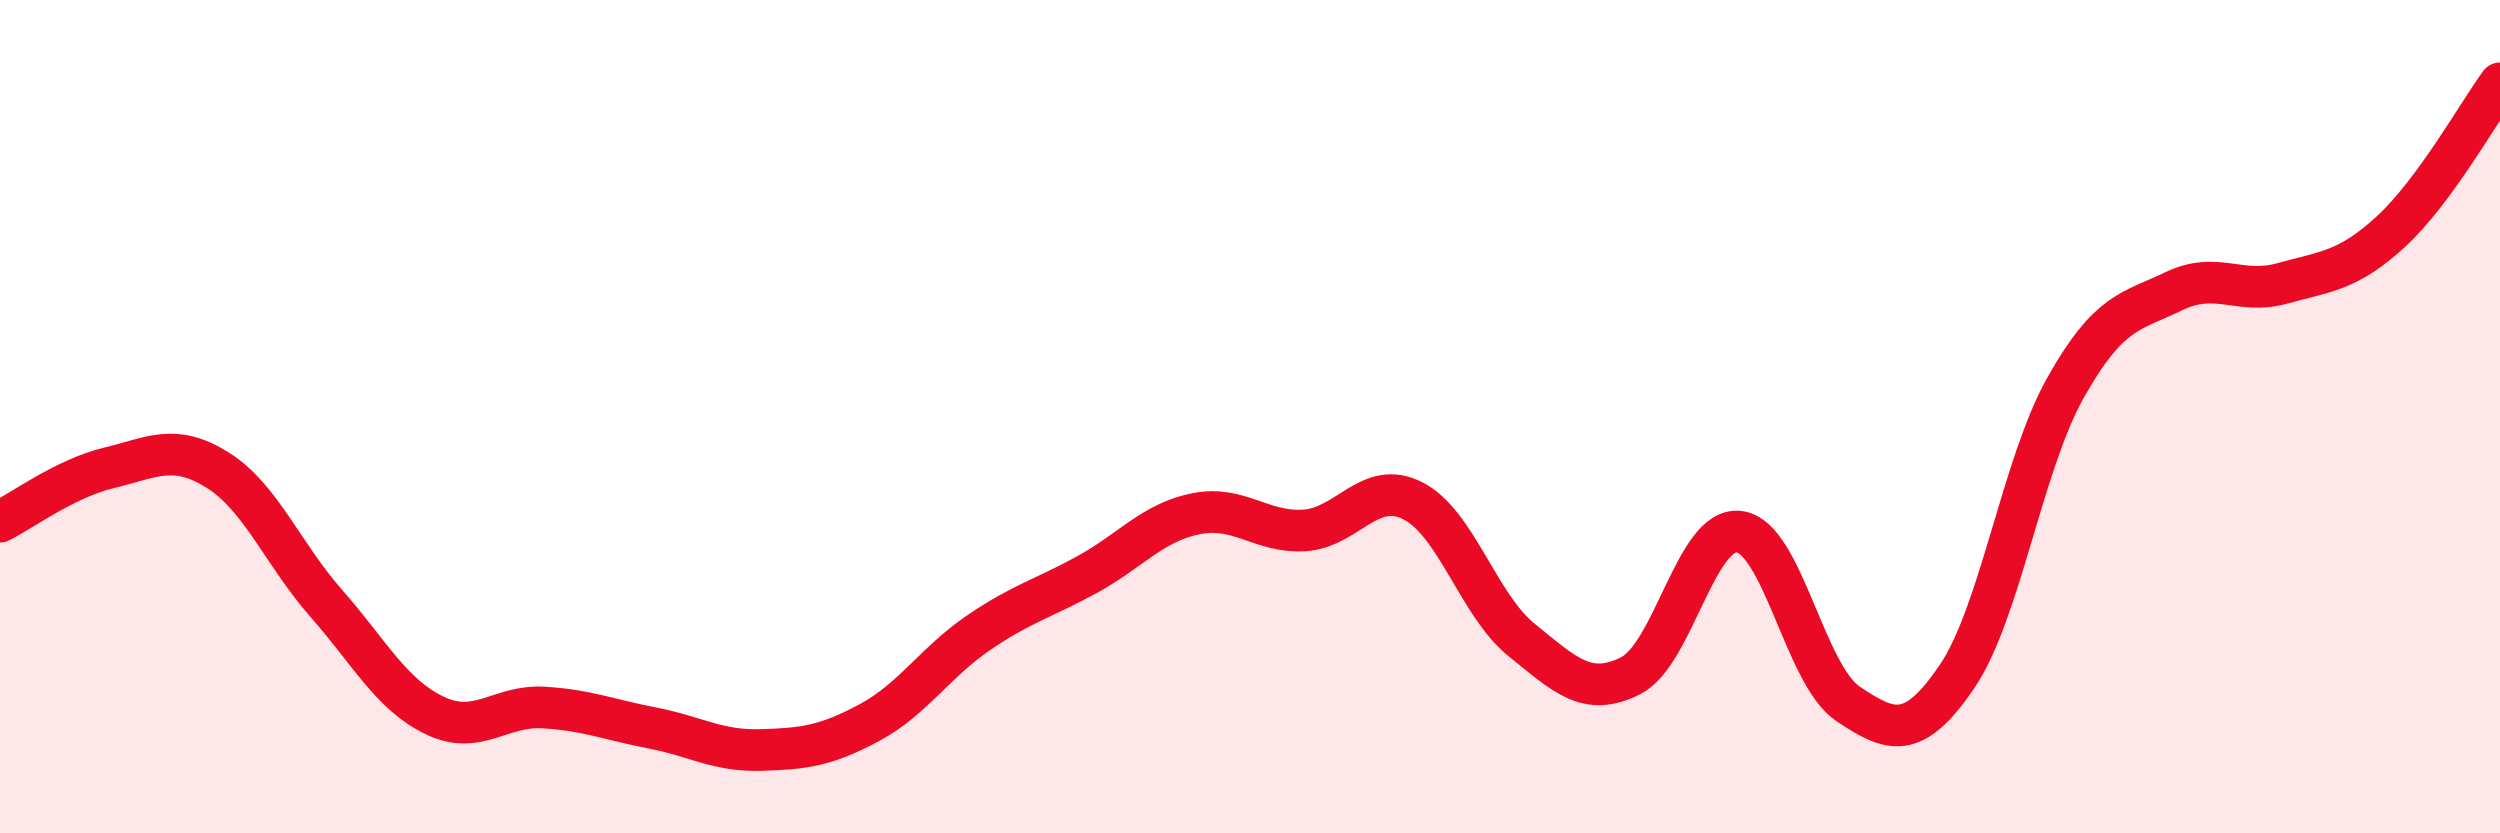 
    <svg width="60" height="20" viewBox="0 0 60 20" xmlns="http://www.w3.org/2000/svg">
      <path
        d="M 0,12.52 C 0.52,12.26 1.57,11.48 2.61,11.23 C 3.65,10.98 4.18,10.63 5.22,11.28 C 6.26,11.93 6.79,13.3 7.83,14.48 C 8.87,15.66 9.39,16.67 10.43,17.17 C 11.47,17.67 12,16.92 13.04,16.98 C 14.08,17.04 14.61,17.27 15.65,17.47 C 16.69,17.67 17.22,18.03 18.26,18 C 19.3,17.97 19.83,17.9 20.87,17.34 C 21.91,16.78 22.44,15.9 23.48,15.19 C 24.52,14.48 25.05,14.36 26.09,13.79 C 27.13,13.22 27.66,12.54 28.7,12.33 C 29.74,12.12 30.26,12.79 31.3,12.73 C 32.34,12.67 32.87,11.49 33.91,12.02 C 34.95,12.55 35.48,14.52 36.52,15.36 C 37.56,16.2 38.09,16.74 39.13,16.22 C 40.17,15.7 40.7,12.63 41.74,12.76 C 42.78,12.89 43.31,16.19 44.35,16.89 C 45.39,17.59 45.92,17.77 46.96,16.25 C 48,14.73 48.53,11.16 49.57,9.31 C 50.61,7.46 51.13,7.49 52.17,6.99 C 53.21,6.49 53.74,7.09 54.78,6.8 C 55.82,6.51 56.35,6.51 57.39,5.55 C 58.43,4.59 59.48,2.71 60,2L60 20L0 20Z"
        fill="#EB0A25"
        opacity="0.1"
        stroke-linecap="round"
        stroke-linejoin="round"
      />
      <path
        d="M 0,12.52 C 0.52,12.26 1.57,11.48 2.61,11.23 C 3.65,10.98 4.18,10.63 5.22,11.28 C 6.26,11.93 6.79,13.3 7.83,14.48 C 8.87,15.66 9.39,16.67 10.43,17.17 C 11.47,17.67 12,16.92 13.04,16.98 C 14.08,17.04 14.61,17.27 15.65,17.47 C 16.69,17.67 17.22,18.03 18.26,18 C 19.3,17.97 19.83,17.9 20.87,17.34 C 21.91,16.78 22.44,15.9 23.48,15.19 C 24.52,14.48 25.05,14.36 26.09,13.79 C 27.13,13.22 27.66,12.54 28.7,12.33 C 29.74,12.12 30.26,12.79 31.3,12.73 C 32.34,12.67 32.87,11.49 33.91,12.02 C 34.95,12.55 35.48,14.52 36.52,15.36 C 37.56,16.2 38.09,16.74 39.13,16.22 C 40.17,15.7 40.7,12.63 41.74,12.76 C 42.78,12.89 43.31,16.19 44.35,16.89 C 45.39,17.59 45.92,17.77 46.96,16.25 C 48,14.73 48.53,11.16 49.57,9.31 C 50.61,7.46 51.13,7.49 52.17,6.99 C 53.21,6.49 53.74,7.09 54.78,6.8 C 55.82,6.51 56.35,6.51 57.39,5.55 C 58.43,4.59 59.48,2.71 60,2"
        stroke="#EB0A25"
        stroke-width="1"
        fill="none"
        stroke-linecap="round"
        stroke-linejoin="round"
      />
    </svg>
  